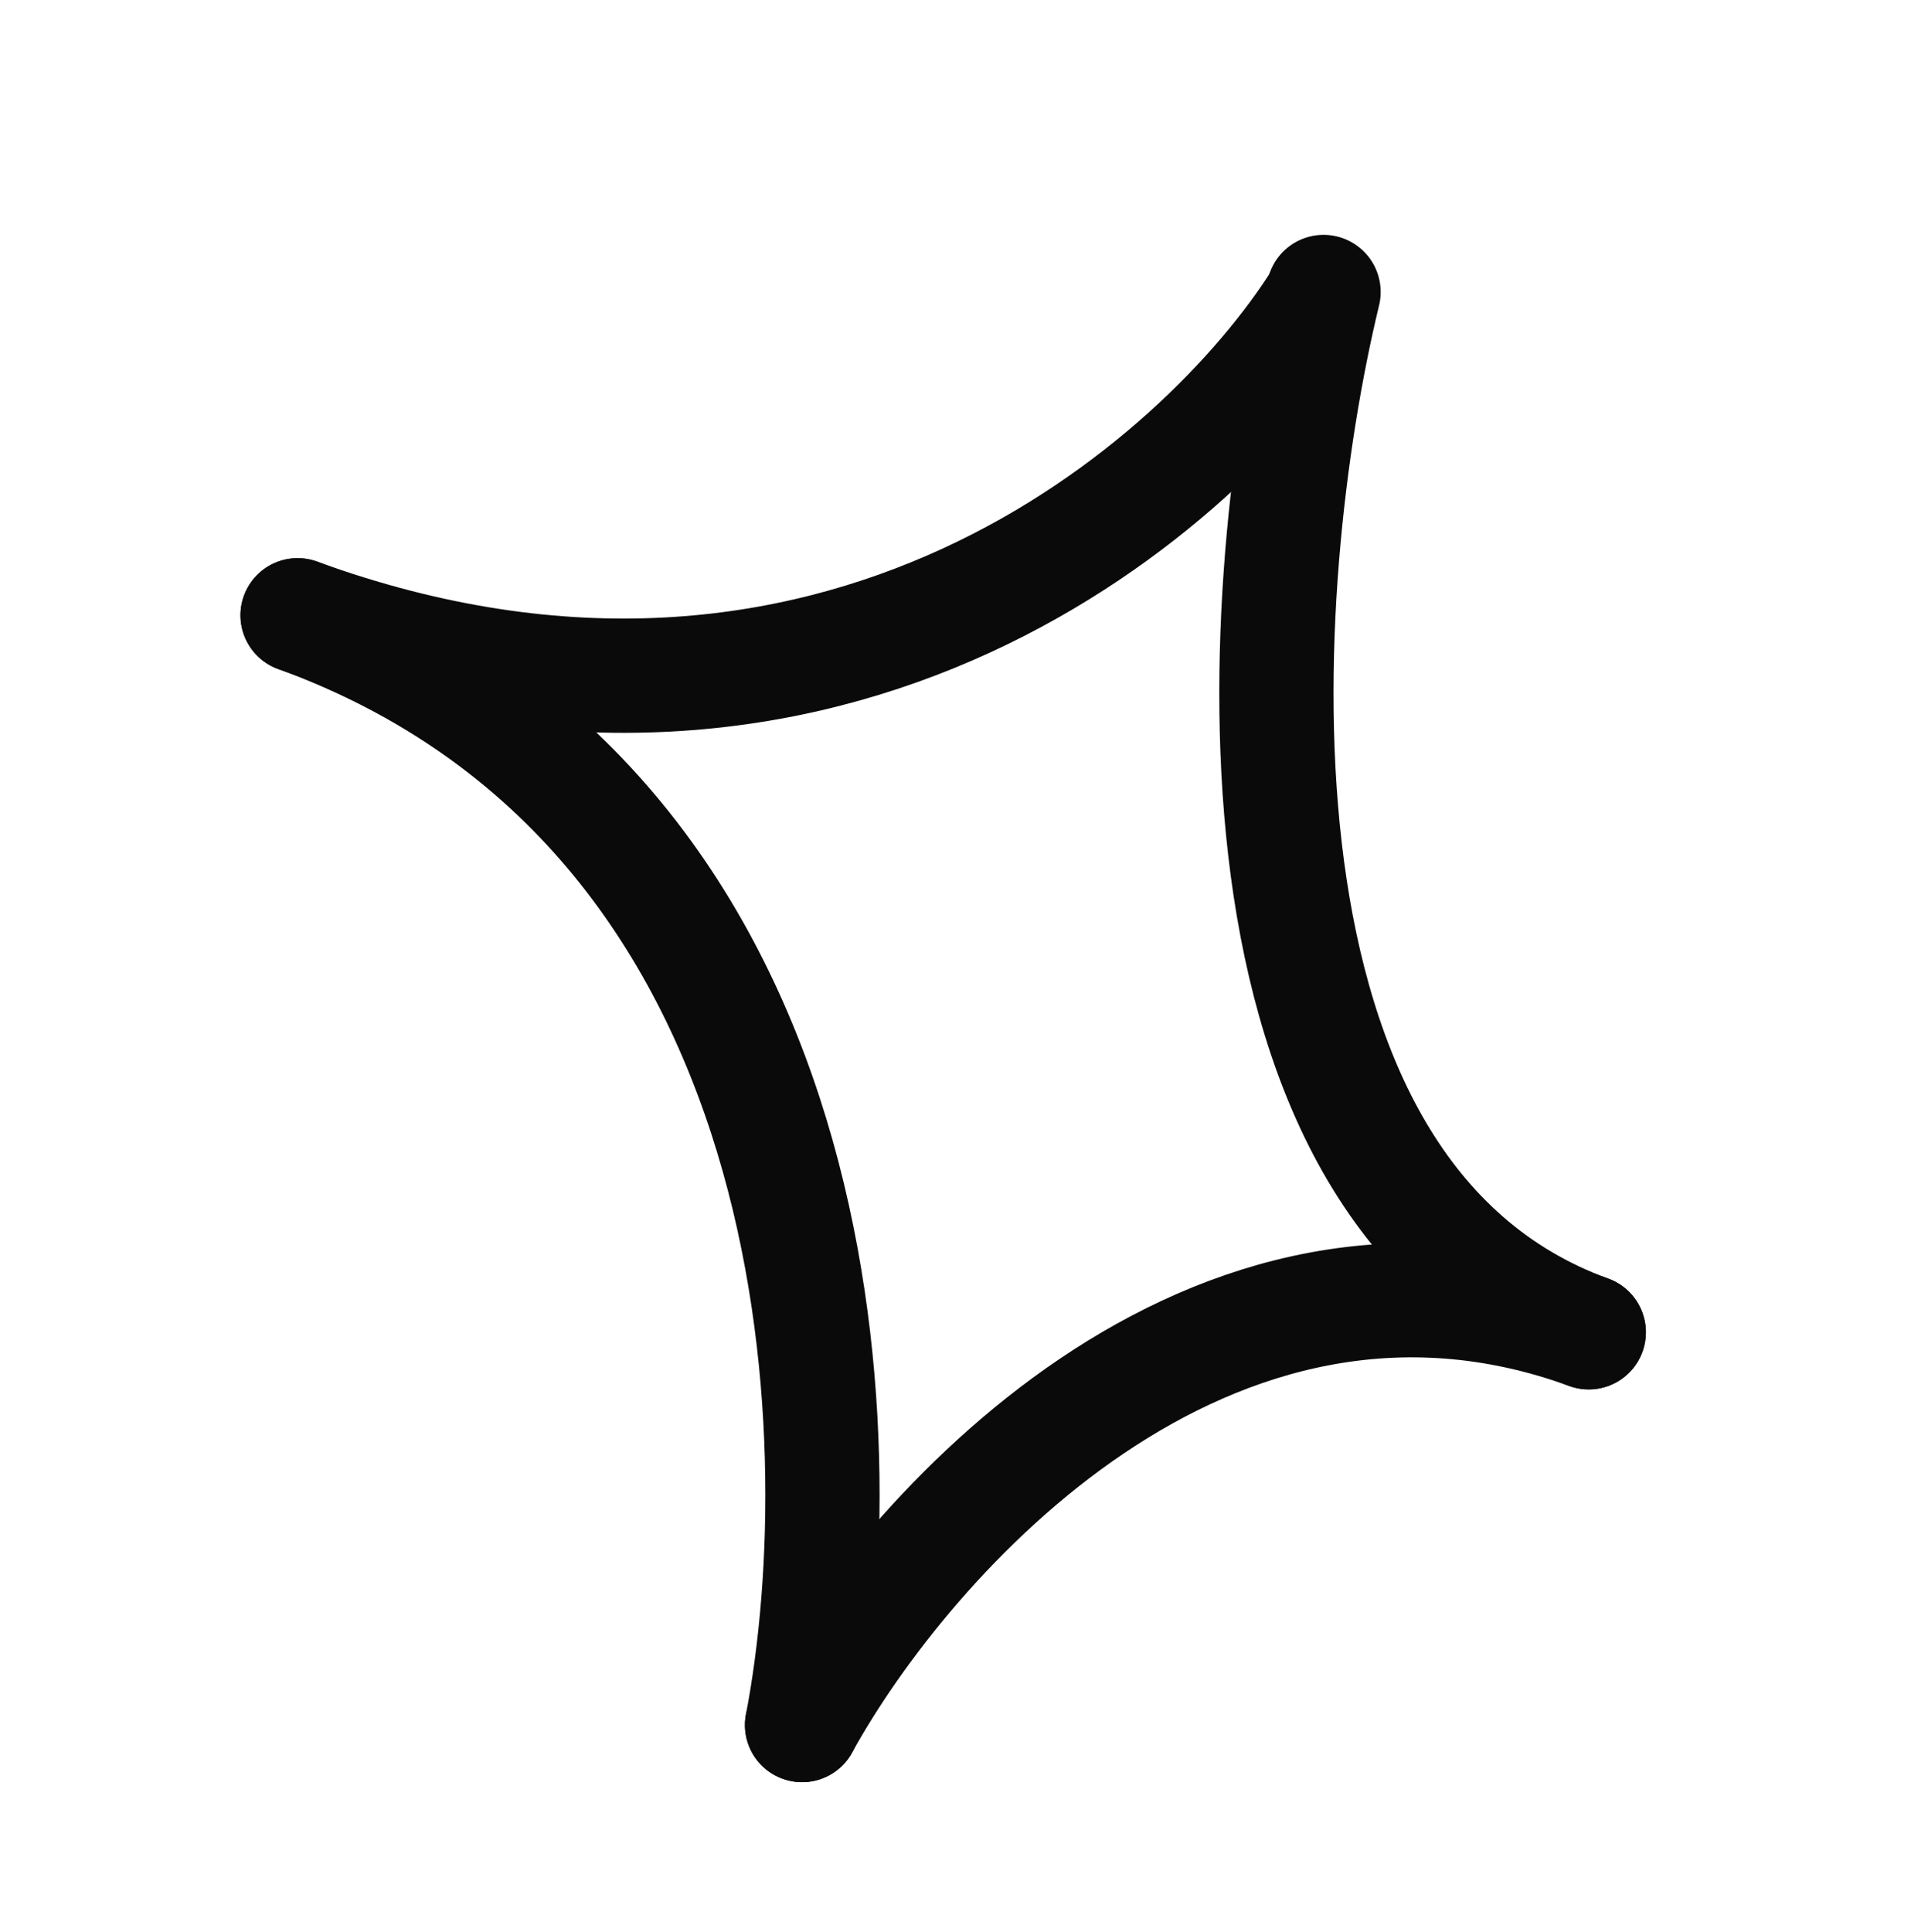 <svg width="92" height="93" viewBox="0 0 92 93" fill="none" xmlns="http://www.w3.org/2000/svg">
<path d="M63.583 14.429C57.919 23.406 40.139 39.011 14.327 29.616" stroke="#0A0A0A" stroke-width="5.5" stroke-linecap="round"/>
<path d="M38.613 83.033C43.614 73.956 58.191 57.468 76.486 64.127" stroke="#0A0A0A" stroke-width="5.5" stroke-linecap="round"/>
<path d="M63.719 14.054C60.352 27.971 58.191 57.469 76.486 64.127" stroke="#0A0A0A" stroke-width="5.5" stroke-linecap="round"/>
<path d="M38.613 83.032C41.273 69.141 40.139 39.011 14.327 29.616" stroke="#0A0A0A" stroke-width="5.5" stroke-linecap="round"/>
</svg>

